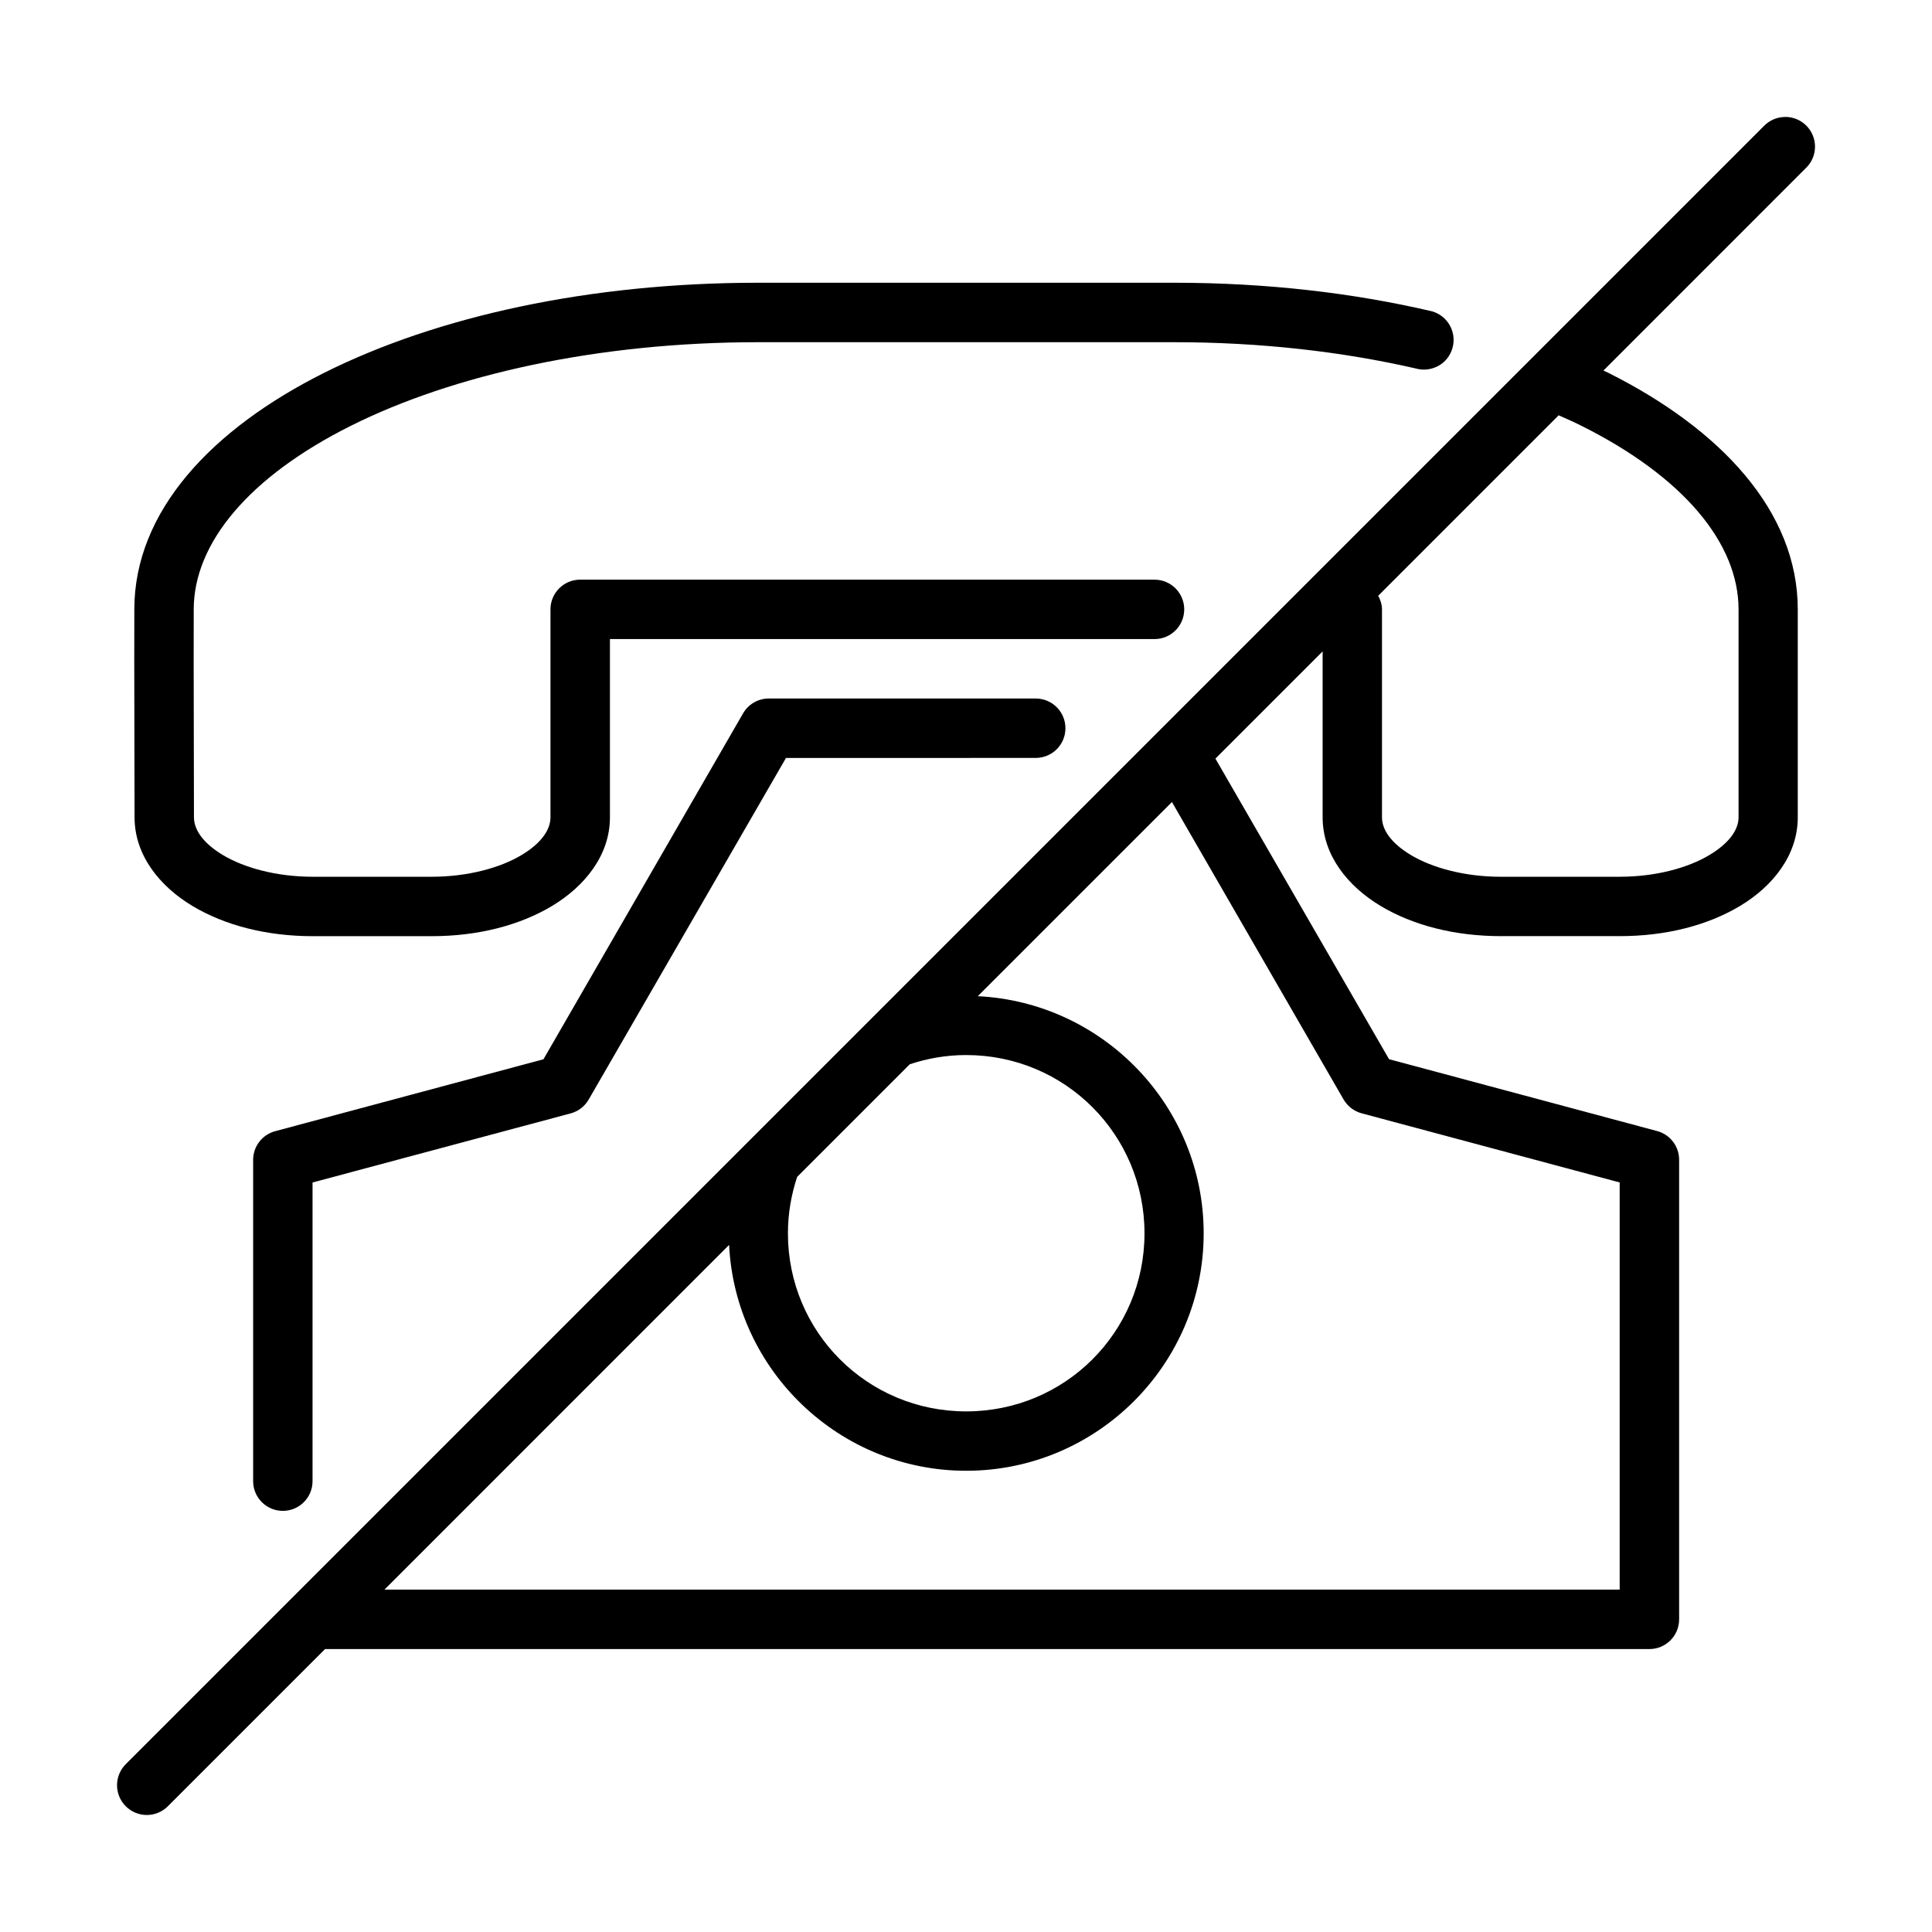 <?xml version="1.0" encoding="UTF-8"?>
<!-- Uploaded to: ICON Repo, www.iconrepo.com, Generator: ICON Repo Mixer Tools -->
<svg fill="#000000" width="800px" height="800px" version="1.1" viewBox="144 144 512 512" xmlns="http://www.w3.org/2000/svg">
 <g>
  <path d="m344.91 218.93c-44.668 0-85.031 8.883-114.93 23.832-29.875 14.938-50.355 36.695-50.383 62.699-0.062 18.453 0.062 36.828 0.062 55.148 0 10.062 6.695 18.297 15.328 23.477 8.637 5.18 19.734 8.012 31.902 8.012h31.504c12.168 0 23.27-2.828 31.902-8.012 8.637-5.18 15.344-13.418 15.344-23.477v-47.246h144.32c2.172 0 4.141-0.879 5.566-2.305 1.426-1.426 2.305-3.391 2.305-5.566 0-4.348-3.523-7.871-7.871-7.871l-152.24-0.004c-4.348 0.016-7.859 3.555-7.84 7.902v55.09c0 3.023-2.078 6.637-7.672 9.992-5.594 3.356-14.18 5.75-23.816 5.75h-31.504c-9.637 0-18.223-2.394-23.816-5.75-5.594-3.356-7.672-6.973-7.672-9.992 0-18.383-0.117-36.734-0.062-55.09 0-17.582 14.648-35.184 41.668-48.691s65.348-22.141 107.9-22.141h110.24c22.984 0 44.656 2.516 64.051 6.965 2.09 0.594 4.227 0.27 5.981-0.691 0.441-0.238 0.859-0.52 1.246-0.844 0.387-0.324 0.742-0.691 1.062-1.094 0.641-0.797 1.133-1.738 1.43-2.781 1.191-4.184-1.23-8.539-5.41-9.734-20.855-4.883-43.891-7.578-68.359-7.578z"/>
  <path d="m616.88 175c-2.043 0.059-3.984 0.914-5.41 2.383l-434.02 434.02v-0.004c-1.531 1.469-2.41 3.492-2.434 5.613-0.023 2.121 0.805 4.164 2.305 5.664s3.543 2.336 5.664 2.316c2.121-0.023 4.144-0.898 5.613-2.43l41.543-41.543h351c4.332-0.016 7.836-3.527 7.844-7.856v-121.85c-0.016-3.543-2.394-6.641-5.812-7.566l-71.062-19.051-46.016-79.656 28.414-28.414v43.973c0 10.062 6.711 18.297 15.344 23.477 8.637 5.18 19.734 8.012 31.902 8.012h31.488c12.172 0 23.27-2.828 31.902-8.012 8.637-5.18 15.281-13.418 15.281-23.477v-55.09c0-26.031-20.426-47.812-50.324-62.762-0.379-0.18-0.801-0.352-1.184-0.539l53.66-53.676v0.004c2.348-2.254 3.062-5.723 1.801-8.723-1.258-3.004-4.238-4.918-7.492-4.824zm-59.824 79.059c2.055 0.898 4.094 1.809 6.012 2.766 27.02 13.508 41.668 31.109 41.668 48.691v55.09c0 3.023-2.141 6.637-7.734 9.992-5.594 3.356-14.133 5.75-23.77 5.75l-31.488 0.004c-9.637 0-18.238-2.394-23.832-5.75s-7.672-6.973-7.672-9.992v-55.09c0.004-1.344-0.414-2.539-1-3.644zm-102.48 102.49 45.496 78.844 0.004-0.004c1.051 1.812 2.785 3.129 4.812 3.66l68.344 18.312v107.9l-327.34-0.004 91.328-91.344c1.625 33.258 29.188 59.855 62.836 59.855 34.688 0 62.93-28.242 62.93-62.93 0-33.656-26.605-61.223-59.871-62.836zm-54.52 67.051c26.18 0 47.246 21.07 47.246 47.246 0 26.18-21.07 47.188-47.246 47.188-26.18 0-47.246-21.008-47.246-47.188 0-5.238 0.883-10.258 2.445-14.961l29.844-29.844c4.703-1.559 9.719-2.445 14.961-2.445z"/>
  <path d="m347.77 329.11c-2.828-0.008-5.449 1.496-6.856 3.953l-52.891 91.652-71.062 19.051c-3.441 0.906-5.852 4.004-5.875 7.566v85.191c0 4.348 3.523 7.871 7.871 7.871 2.172 0 4.141-0.879 5.566-2.305 1.426-1.426 2.305-3.391 2.305-5.566v-79.152l68.406-18.312c2.012-0.543 3.723-1.855 4.766-3.66l52.289-90.527 66.191-0.016c2.172 0 4.141-0.879 5.566-2.305s2.305-3.391 2.305-5.566c0-4.348-3.523-7.871-7.871-7.871z"/>
 </g>
</svg>